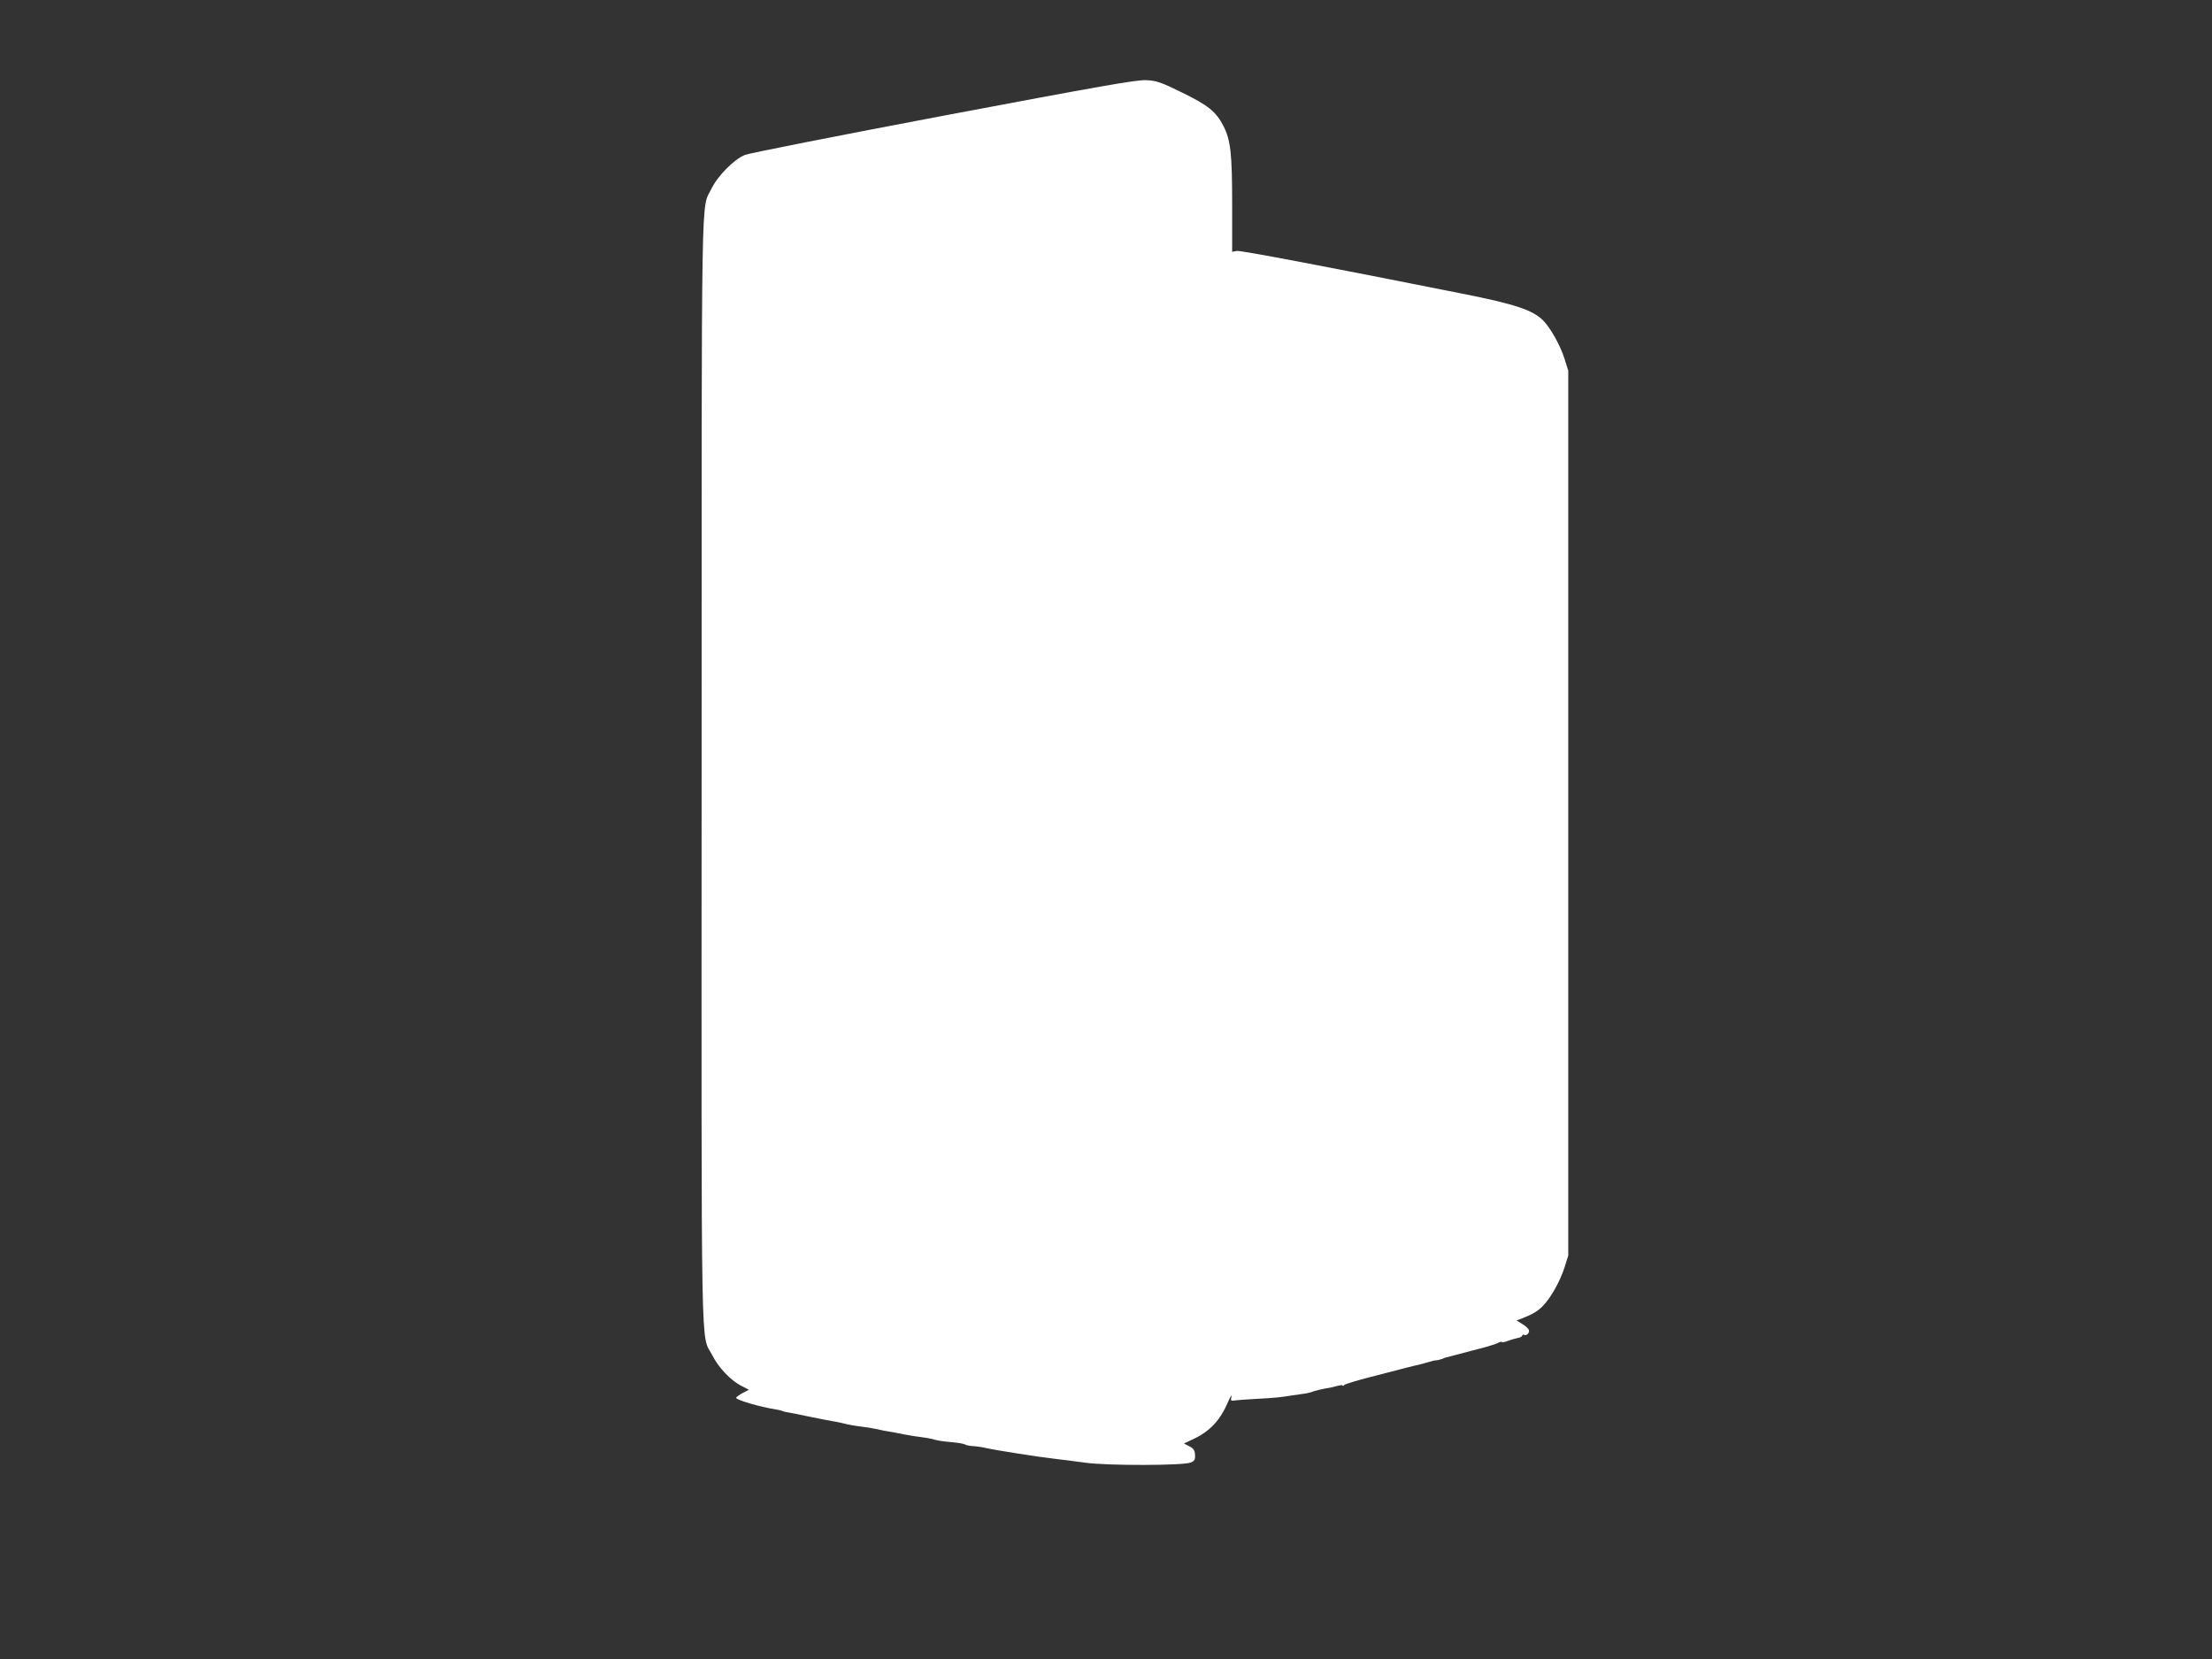 <?xml version="1.0" standalone="no"?>
<!DOCTYPE svg PUBLIC "-//W3C//DTD SVG 20010904//EN"
 "http://www.w3.org/TR/2001/REC-SVG-20010904/DTD/svg10.dtd">
<svg version="1.0" xmlns="http://www.w3.org/2000/svg"
 width="1280pt" height="960pt" viewBox="0 0 1280 960"
 preserveAspectRatio="xMidYMid meet">
<rect x="0" y="0" width="1280" height="960" fill="#333333" stroke="none"/>
<g transform="translate(0,960) scale(0.1,-0.1)"
fill="#ffffff" stroke="none">
<path d="M5462 8931 c-607 -115 -1124 -217 -1150 -227 -61 -23 -159 -121 -195
-196 -61 -127 -57 129 -57 -3372 -1 -3524 -6 -3246 61 -3377 36 -72 108 -148
170 -179 l43 -22 -37 -19 c-20 -11 -37 -23 -37 -28 0 -12 136 -52 230 -67 19
-3 38 -8 41 -10 3 -2 21 -6 40 -9 19 -3 63 -12 99 -20 73 -15 140 -28 155 -30
6 -1 24 -4 40 -8 52 -13 79 -17 125 -23 25 -3 63 -9 85 -14 22 -5 54 -12 70
-14 17 -2 55 -10 85 -16 30 -6 75 -13 100 -16 25 -3 54 -8 65 -11 28 -9 52
-13 120 -19 33 -3 65 -9 70 -13 6 -4 26 -8 45 -9 19 -1 55 -6 80 -12 64 -14
301 -51 390 -61 41 -5 122 -15 180 -23 127 -18 569 -17 611 1 22 10 26 17 24
45 -1 26 -9 37 -33 49 l-31 16 51 24 c99 46 158 109 204 216 14 32 22 46 20
31 -5 -21 -3 -25 12 -23 9 2 67 7 127 10 114 6 142 9 210 20 22 3 54 8 70 10
17 2 42 8 56 14 15 5 45 12 66 16 22 3 54 10 71 15 18 5 32 6 32 2 0 -4 4 -2
8 3 4 6 75 27 157 48 83 21 175 45 205 53 30 8 64 16 75 18 11 3 35 9 54 15
18 6 36 10 40 9 3 0 9 1 14 2 4 1 12 4 17 5 6 1 11 3 13 5 2 2 2 2 92 25 33 9
67 18 75 20 8 2 41 11 73 19 32 9 67 20 77 26 9 5 20 7 22 4 3 -2 18 0 34 7
16 6 40 13 54 16 14 2 27 8 28 14 2 5 7 7 11 5 13 -9 34 12 28 28 -4 9 -21 25
-39 35 l-32 20 29 11 c62 24 93 42 123 73 47 48 100 144 125 222 l22 70 0
2560 0 2560 -22 70 c-24 75 -78 173 -121 218 -59 62 -163 97 -472 158 -781
156 -1279 250 -1302 247 l-28 -5 0 276 c0 294 -9 370 -50 451 -42 83 -89 121
-239 194 -124 61 -148 69 -208 72 -56 3 -264 -34 -1171 -205z"/>
</g>
</svg>
